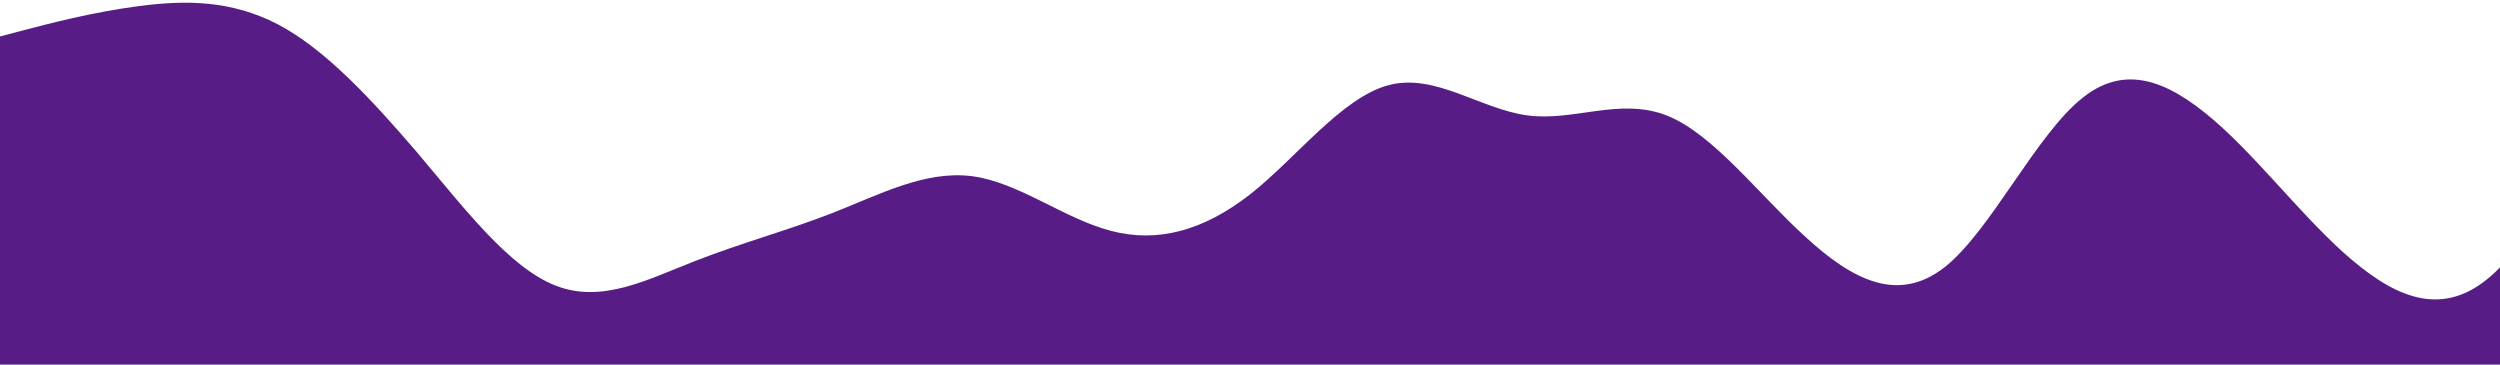<?xml version="1.0" standalone="no"?>
<svg xmlns:xlink="http://www.w3.org/1999/xlink" id="wave" style="transform:rotate(0deg); transition: 0.3s" viewBox="0 0 1440 210" version="1.1" xmlns="http://www.w3.org/2000/svg"><defs><linearGradient id="sw-gradient-0" x1="0" x2="0" y1="1" y2="0"><stop stop-color="rgba(88, 28, 135, 1)" offset="0%"/><stop stop-color="rgba(88, 28, 135, 1)" offset="100%"/></linearGradient></defs><path style="transform:translate(0, 0px); opacity:1" fill="url(#sw-gradient-0)" d="M0,21L13.3,17.5C26.7,14,53,7,80,3.5C106.7,0,133,0,160,14C186.7,28,213,56,240,87.5C266.7,119,293,154,320,164.5C346.7,175,373,161,400,150.5C426.7,140,453,133,480,122.5C506.7,112,533,98,560,101.5C586.7,105,613,126,640,133C666.7,140,693,133,720,112C746.7,91,773,56,800,49C826.7,42,853,63,880,66.5C906.7,70,933,56,960,66.5C986.7,77,1013,112,1040,136.5C1066.7,161,1093,175,1120,154C1146.7,133,1173,77,1200,56C1226.7,35,1253,49,1280,73.5C1306.7,98,1333,133,1360,154C1386.7,175,1413,182,1440,154C1466.7,126,1493,63,1520,63C1546.7,63,1573,126,1600,147C1626.7,168,1653,147,1680,115.5C1706.7,84,1733,42,1760,31.5C1786.7,21,1813,42,1840,59.5C1866.7,77,1893,91,1907,98L1920,105L1920,210L1906.7,210C1893.3,210,1867,210,1840,210C1813.3,210,1787,210,1760,210C1733.3,210,1707,210,1680,210C1653.3,210,1627,210,1600,210C1573.3,210,1547,210,1520,210C1493.3,210,1467,210,1440,210C1413.3,210,1387,210,1360,210C1333.3,210,1307,210,1280,210C1253.3,210,1227,210,1200,210C1173.3,210,1147,210,1120,210C1093.3,210,1067,210,1040,210C1013.3,210,987,210,960,210C933.3,210,907,210,880,210C853.3,210,827,210,800,210C773.3,210,747,210,720,210C693.3,210,667,210,640,210C613.3,210,587,210,560,210C533.3,210,507,210,480,210C453.3,210,427,210,400,210C373.3,210,347,210,320,210C293.3,210,267,210,240,210C213.3,210,187,210,160,210C133.3,210,107,210,80,210C53.3,210,27,210,13,210L0,210Z"/></svg>